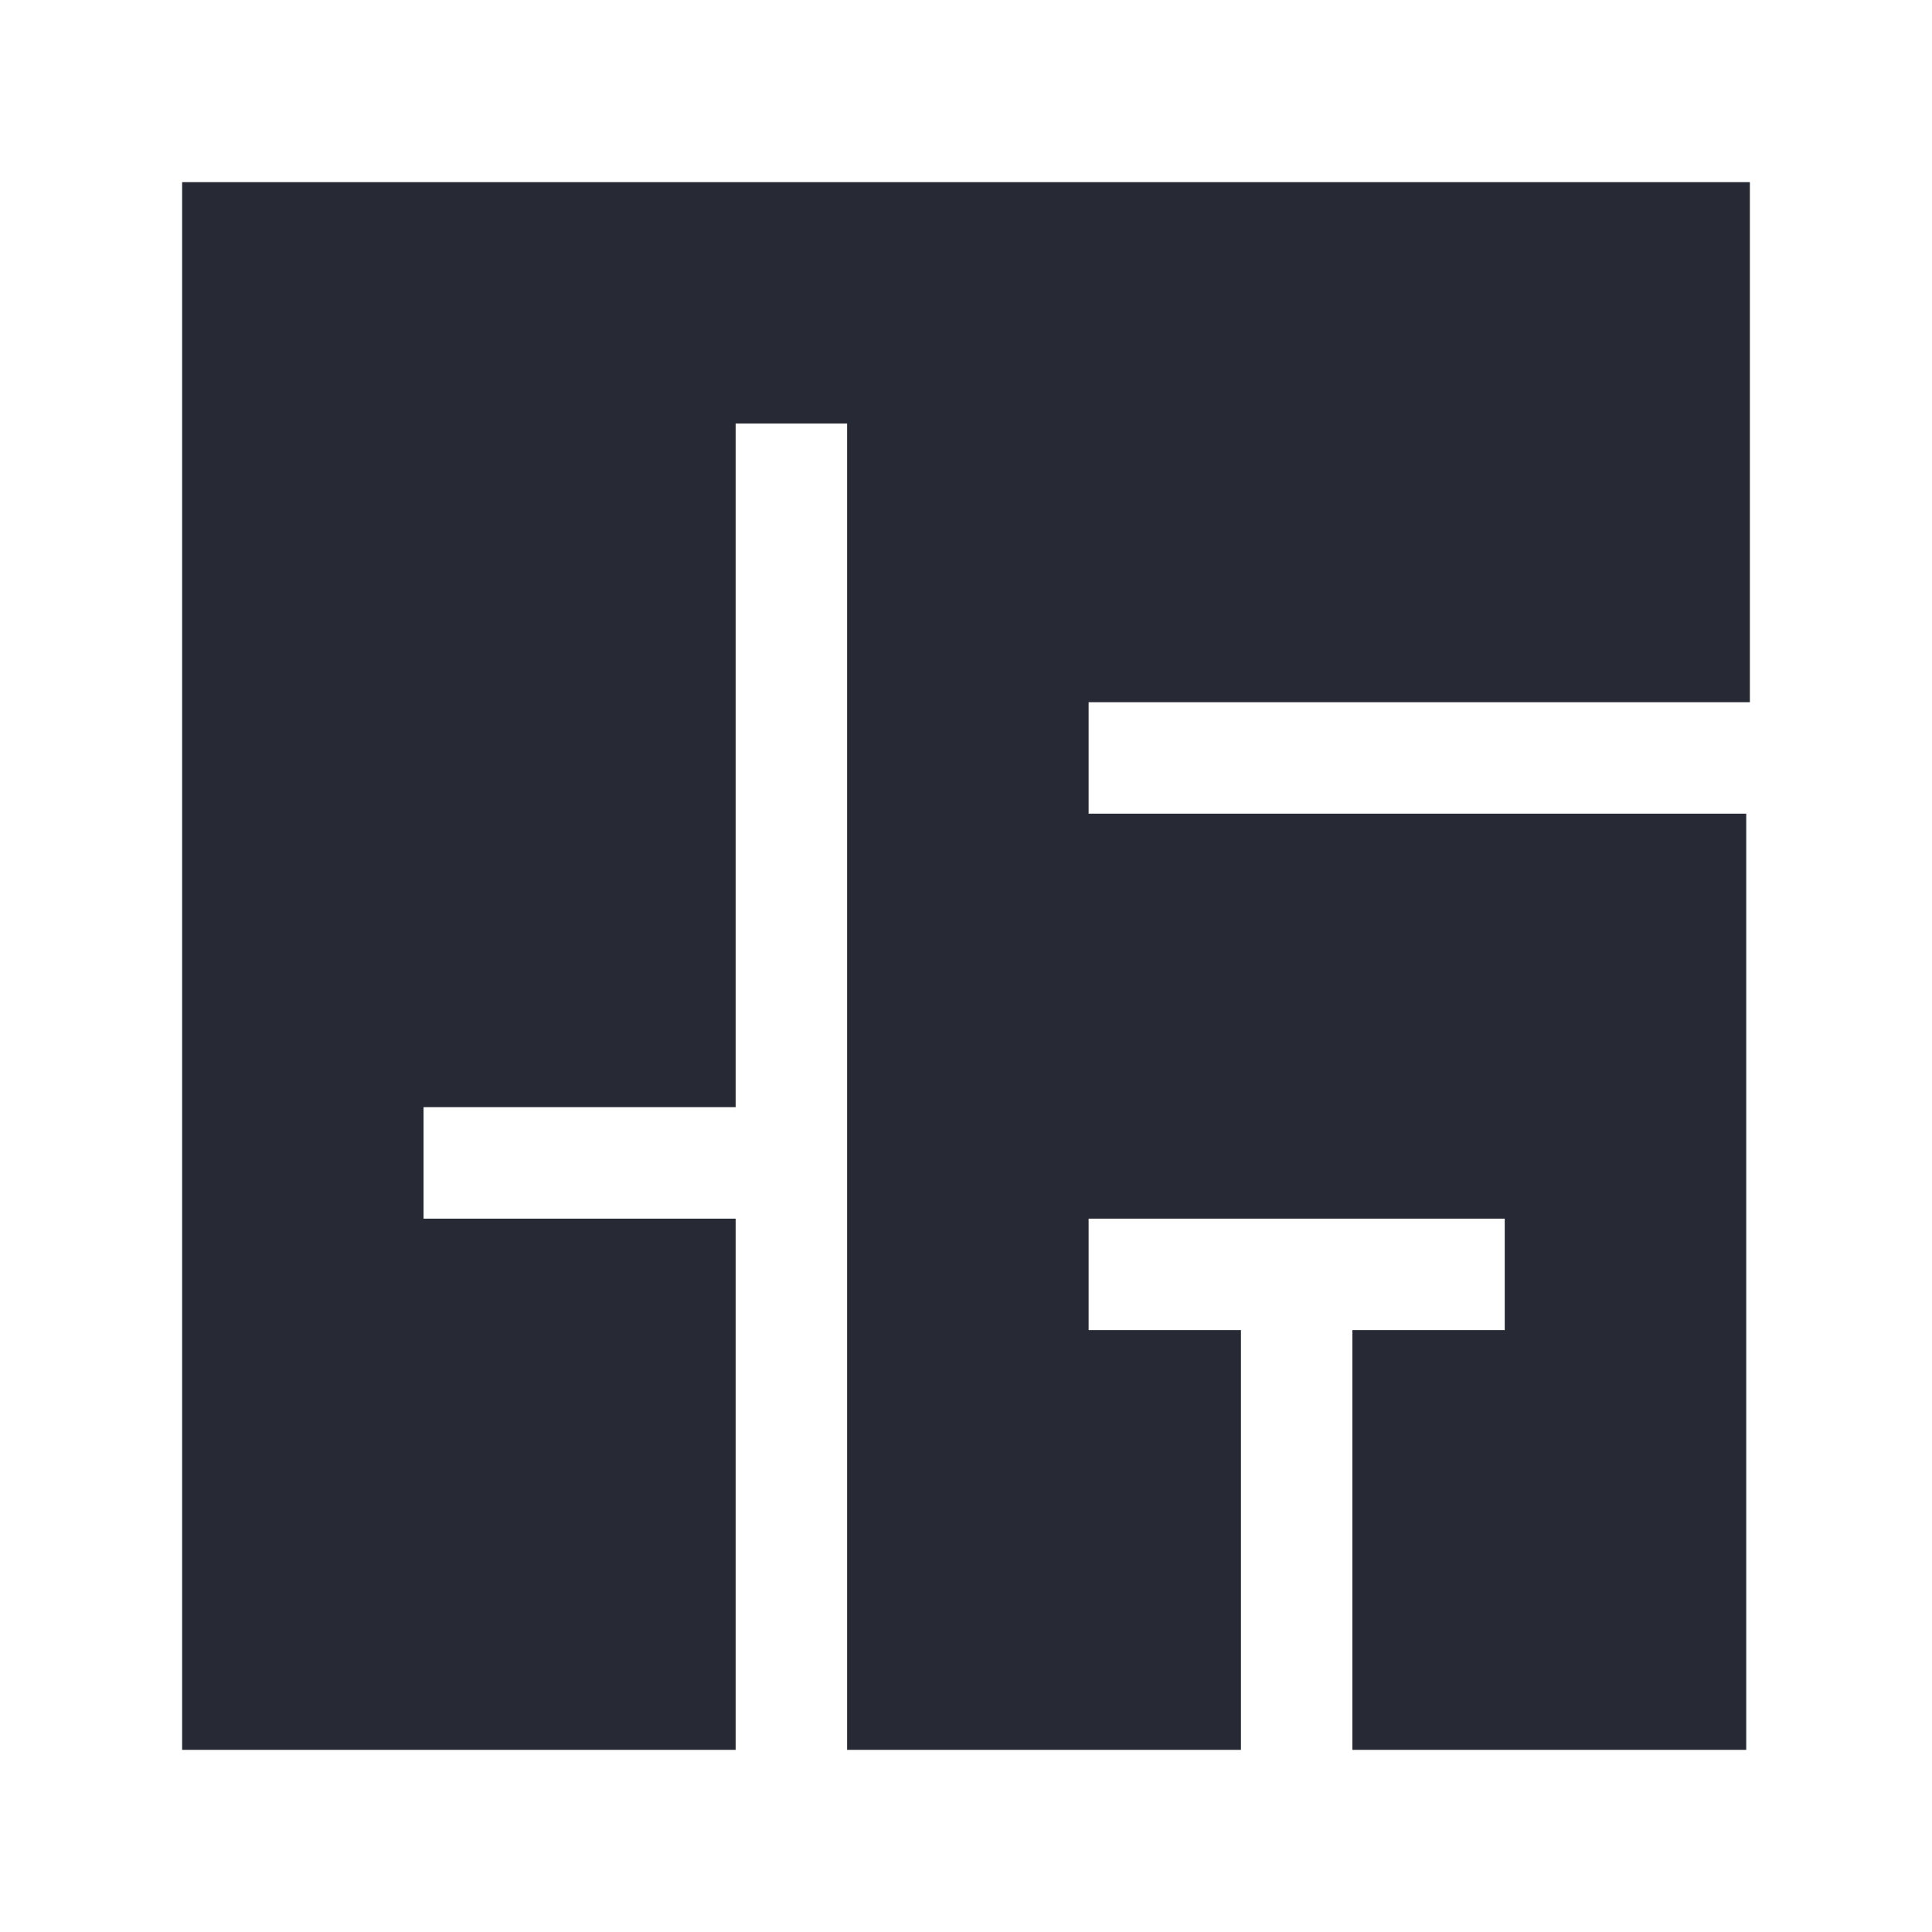<?xml version="1.0" encoding="utf-8"?>
<!-- Generator: Adobe Illustrator 23.0.1, SVG Export Plug-In . SVG Version: 6.00 Build 0)  -->
<svg version="1.1" id="Layer_1" xmlns="http://www.w3.org/2000/svg" xmlns:xlink="http://www.w3.org/1999/xlink" x="0px" y="0px"
	 viewBox="0 0 52 52" style="enable-background:new 0 0 52 52;" xml:space="preserve">
<rect x="0" y="0" width="52" height="52" fill="#808080" stroke="none"/>
<style type="text/css">
	.st0{fill:#272A35;}
	.st1{fill:#FFFFFF;}
</style>
<rect x="4.9" y="4.9" class="st0" width="42.2" height="42.2"/>
<path class="st1" d="M0,0v52h52V0H0z M36.4,47.1V35.8h4.1v-3H29.3v3h4.1v11.3H22.8V32.8l0,0v-2.1l0,0V11.4h-3v18.4h-8.4v3h8.4v14.3
	H4.9V4.9h42.2v14H29.3v3H47v25.2H36.4z"/>
</svg>
